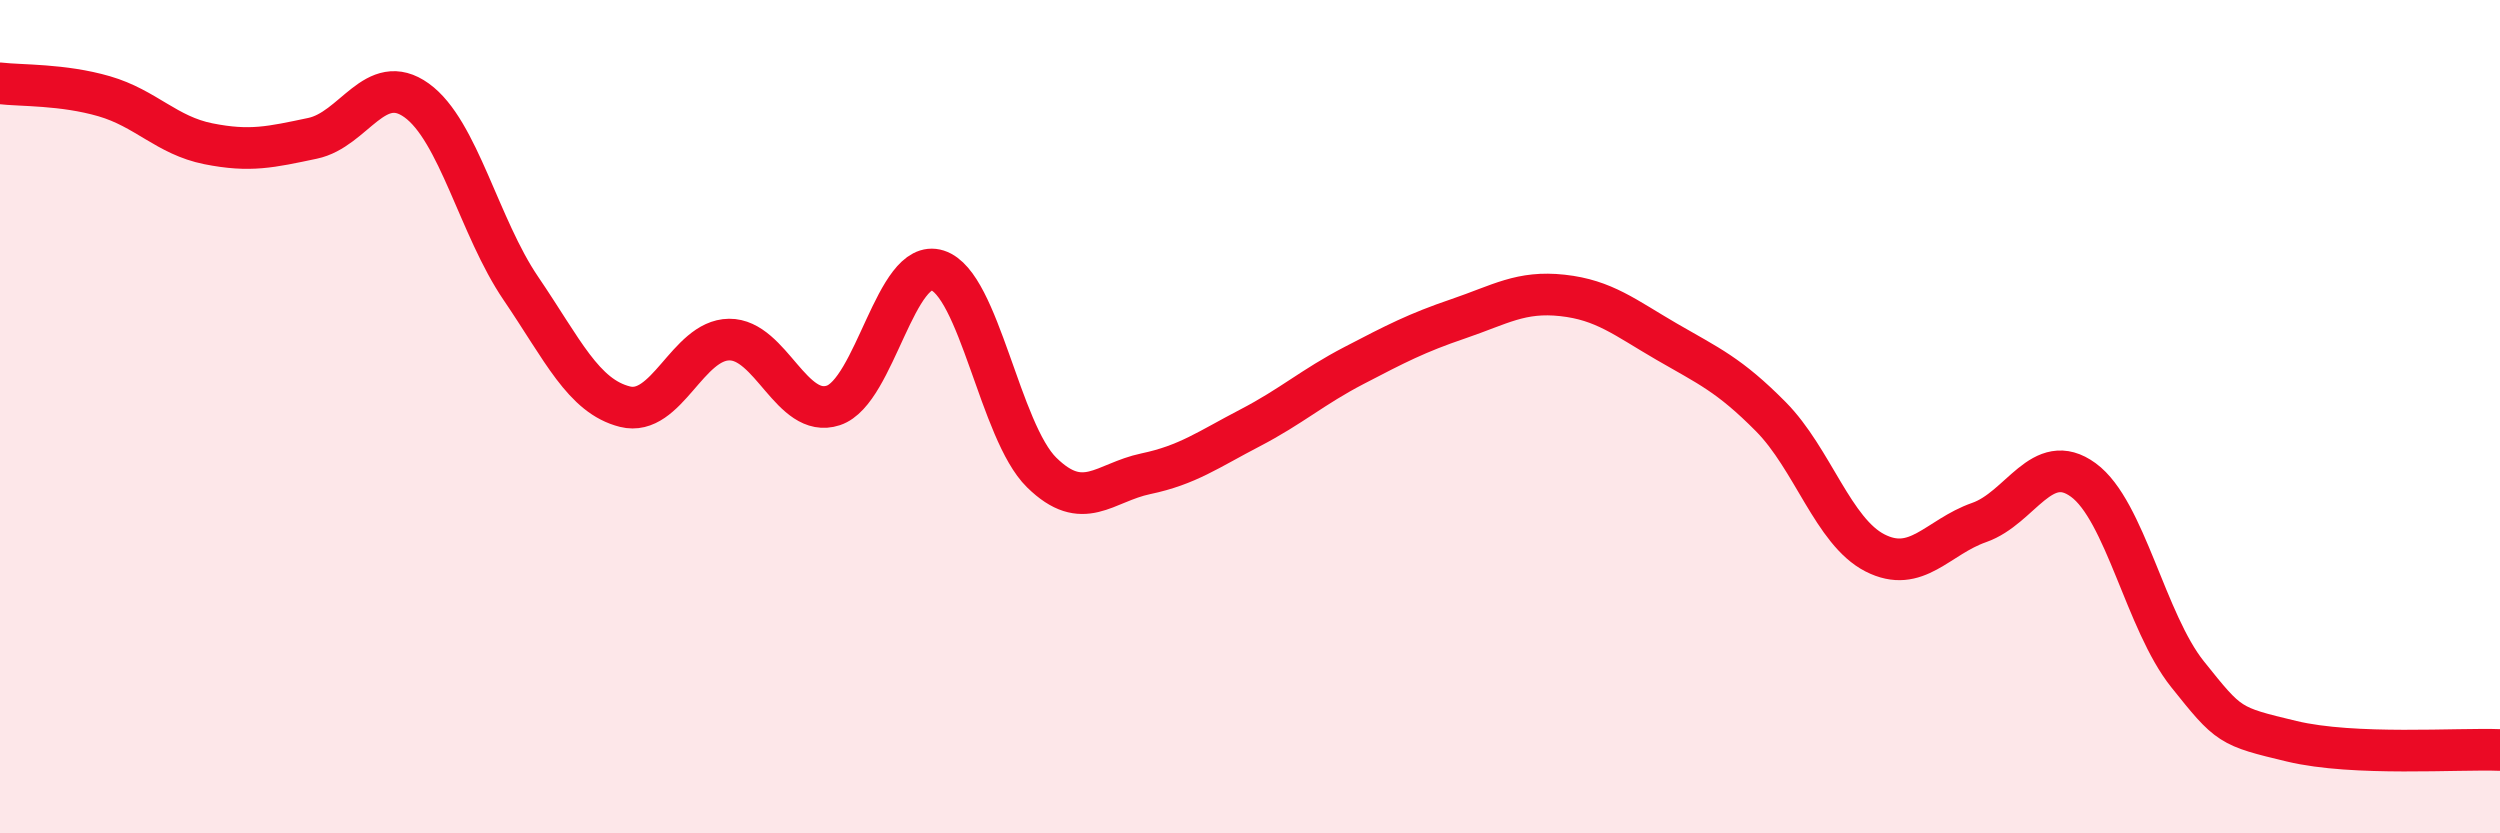 
    <svg width="60" height="20" viewBox="0 0 60 20" xmlns="http://www.w3.org/2000/svg">
      <path
        d="M 0,2 C 0.5,2.06 1.5,2.02 2.5,2.31 C 3.5,2.6 4,3.25 5,3.45 C 6,3.65 6.5,3.53 7.5,3.32 C 8.5,3.11 9,1.69 10,2.41 C 11,3.13 11.5,5.45 12.5,6.92 C 13.5,8.39 14,9.51 15,9.76 C 16,10.01 16.5,8.16 17.5,8.15 C 18.5,8.14 19,10.06 20,9.73 C 21,9.4 21.5,6.17 22.5,6.49 C 23.5,6.81 24,10.36 25,11.34 C 26,12.32 26.5,11.58 27.5,11.37 C 28.5,11.16 29,10.79 30,10.27 C 31,9.75 31.5,9.29 32.5,8.77 C 33.5,8.25 34,7.99 35,7.65 C 36,7.31 36.5,6.98 37.5,7.09 C 38.5,7.2 39,7.62 40,8.2 C 41,8.78 41.5,8.99 42.5,10 C 43.5,11.01 44,12.76 45,13.27 C 46,13.78 46.5,12.89 47.5,12.54 C 48.5,12.19 49,10.79 50,11.52 C 51,12.25 51.5,14.93 52.5,16.18 C 53.5,17.43 53.5,17.43 55,17.79 C 56.5,18.15 59,17.96 60,18L60 20L0 20Z"
        fill="#EB0A25"
        opacity="0.1"
        stroke-linecap="round"
        stroke-linejoin="round"
      />
      <path
        d="M 0,2 C 0.5,2.06 1.5,2.02 2.5,2.31 C 3.5,2.6 4,3.25 5,3.45 C 6,3.65 6.5,3.53 7.5,3.32 C 8.5,3.11 9,1.69 10,2.41 C 11,3.13 11.5,5.45 12.5,6.92 C 13.5,8.39 14,9.51 15,9.76 C 16,10.01 16.5,8.16 17.5,8.15 C 18.5,8.14 19,10.06 20,9.73 C 21,9.4 21.5,6.17 22.5,6.49 C 23.5,6.81 24,10.36 25,11.34 C 26,12.32 26.5,11.58 27.5,11.37 C 28.5,11.16 29,10.79 30,10.27 C 31,9.75 31.5,9.29 32.5,8.77 C 33.5,8.25 34,7.99 35,7.65 C 36,7.31 36.5,6.98 37.5,7.09 C 38.5,7.2 39,7.62 40,8.2 C 41,8.78 41.5,8.99 42.5,10 C 43.5,11.01 44,12.76 45,13.27 C 46,13.78 46.5,12.89 47.5,12.54 C 48.5,12.19 49,10.79 50,11.52 C 51,12.25 51.5,14.93 52.5,16.18 C 53.5,17.43 53.5,17.43 55,17.79 C 56.5,18.15 59,17.96 60,18"
        stroke="#EB0A25"
        stroke-width="1"
        fill="none"
        stroke-linecap="round"
        stroke-linejoin="round"
      />
    </svg>
  